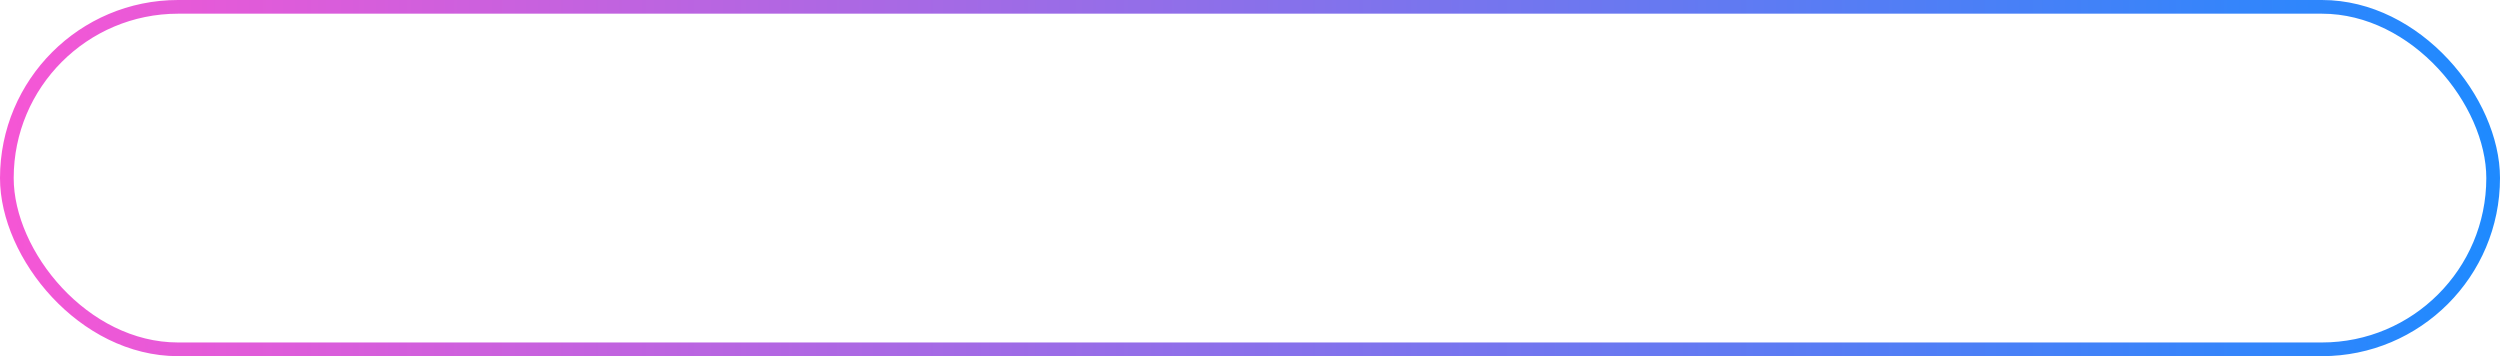 <?xml version="1.0" encoding="UTF-8"?> <svg xmlns="http://www.w3.org/2000/svg" width="365" height="52" viewBox="0 0 365 52" fill="none"> <rect x="1" y="1" width="363" height="50" rx="25" stroke="url(#paint0_linear_148_272)" stroke-width="2"></rect> <defs> <linearGradient id="paint0_linear_148_272" x1="363.147" y1="26" x2="-5.11713e-07" y2="26" gradientUnits="userSpaceOnUse"> <stop stop-color="#1F8AFF"></stop> <stop offset="1" stop-color="#F656D5"></stop> </linearGradient> </defs> </svg> 